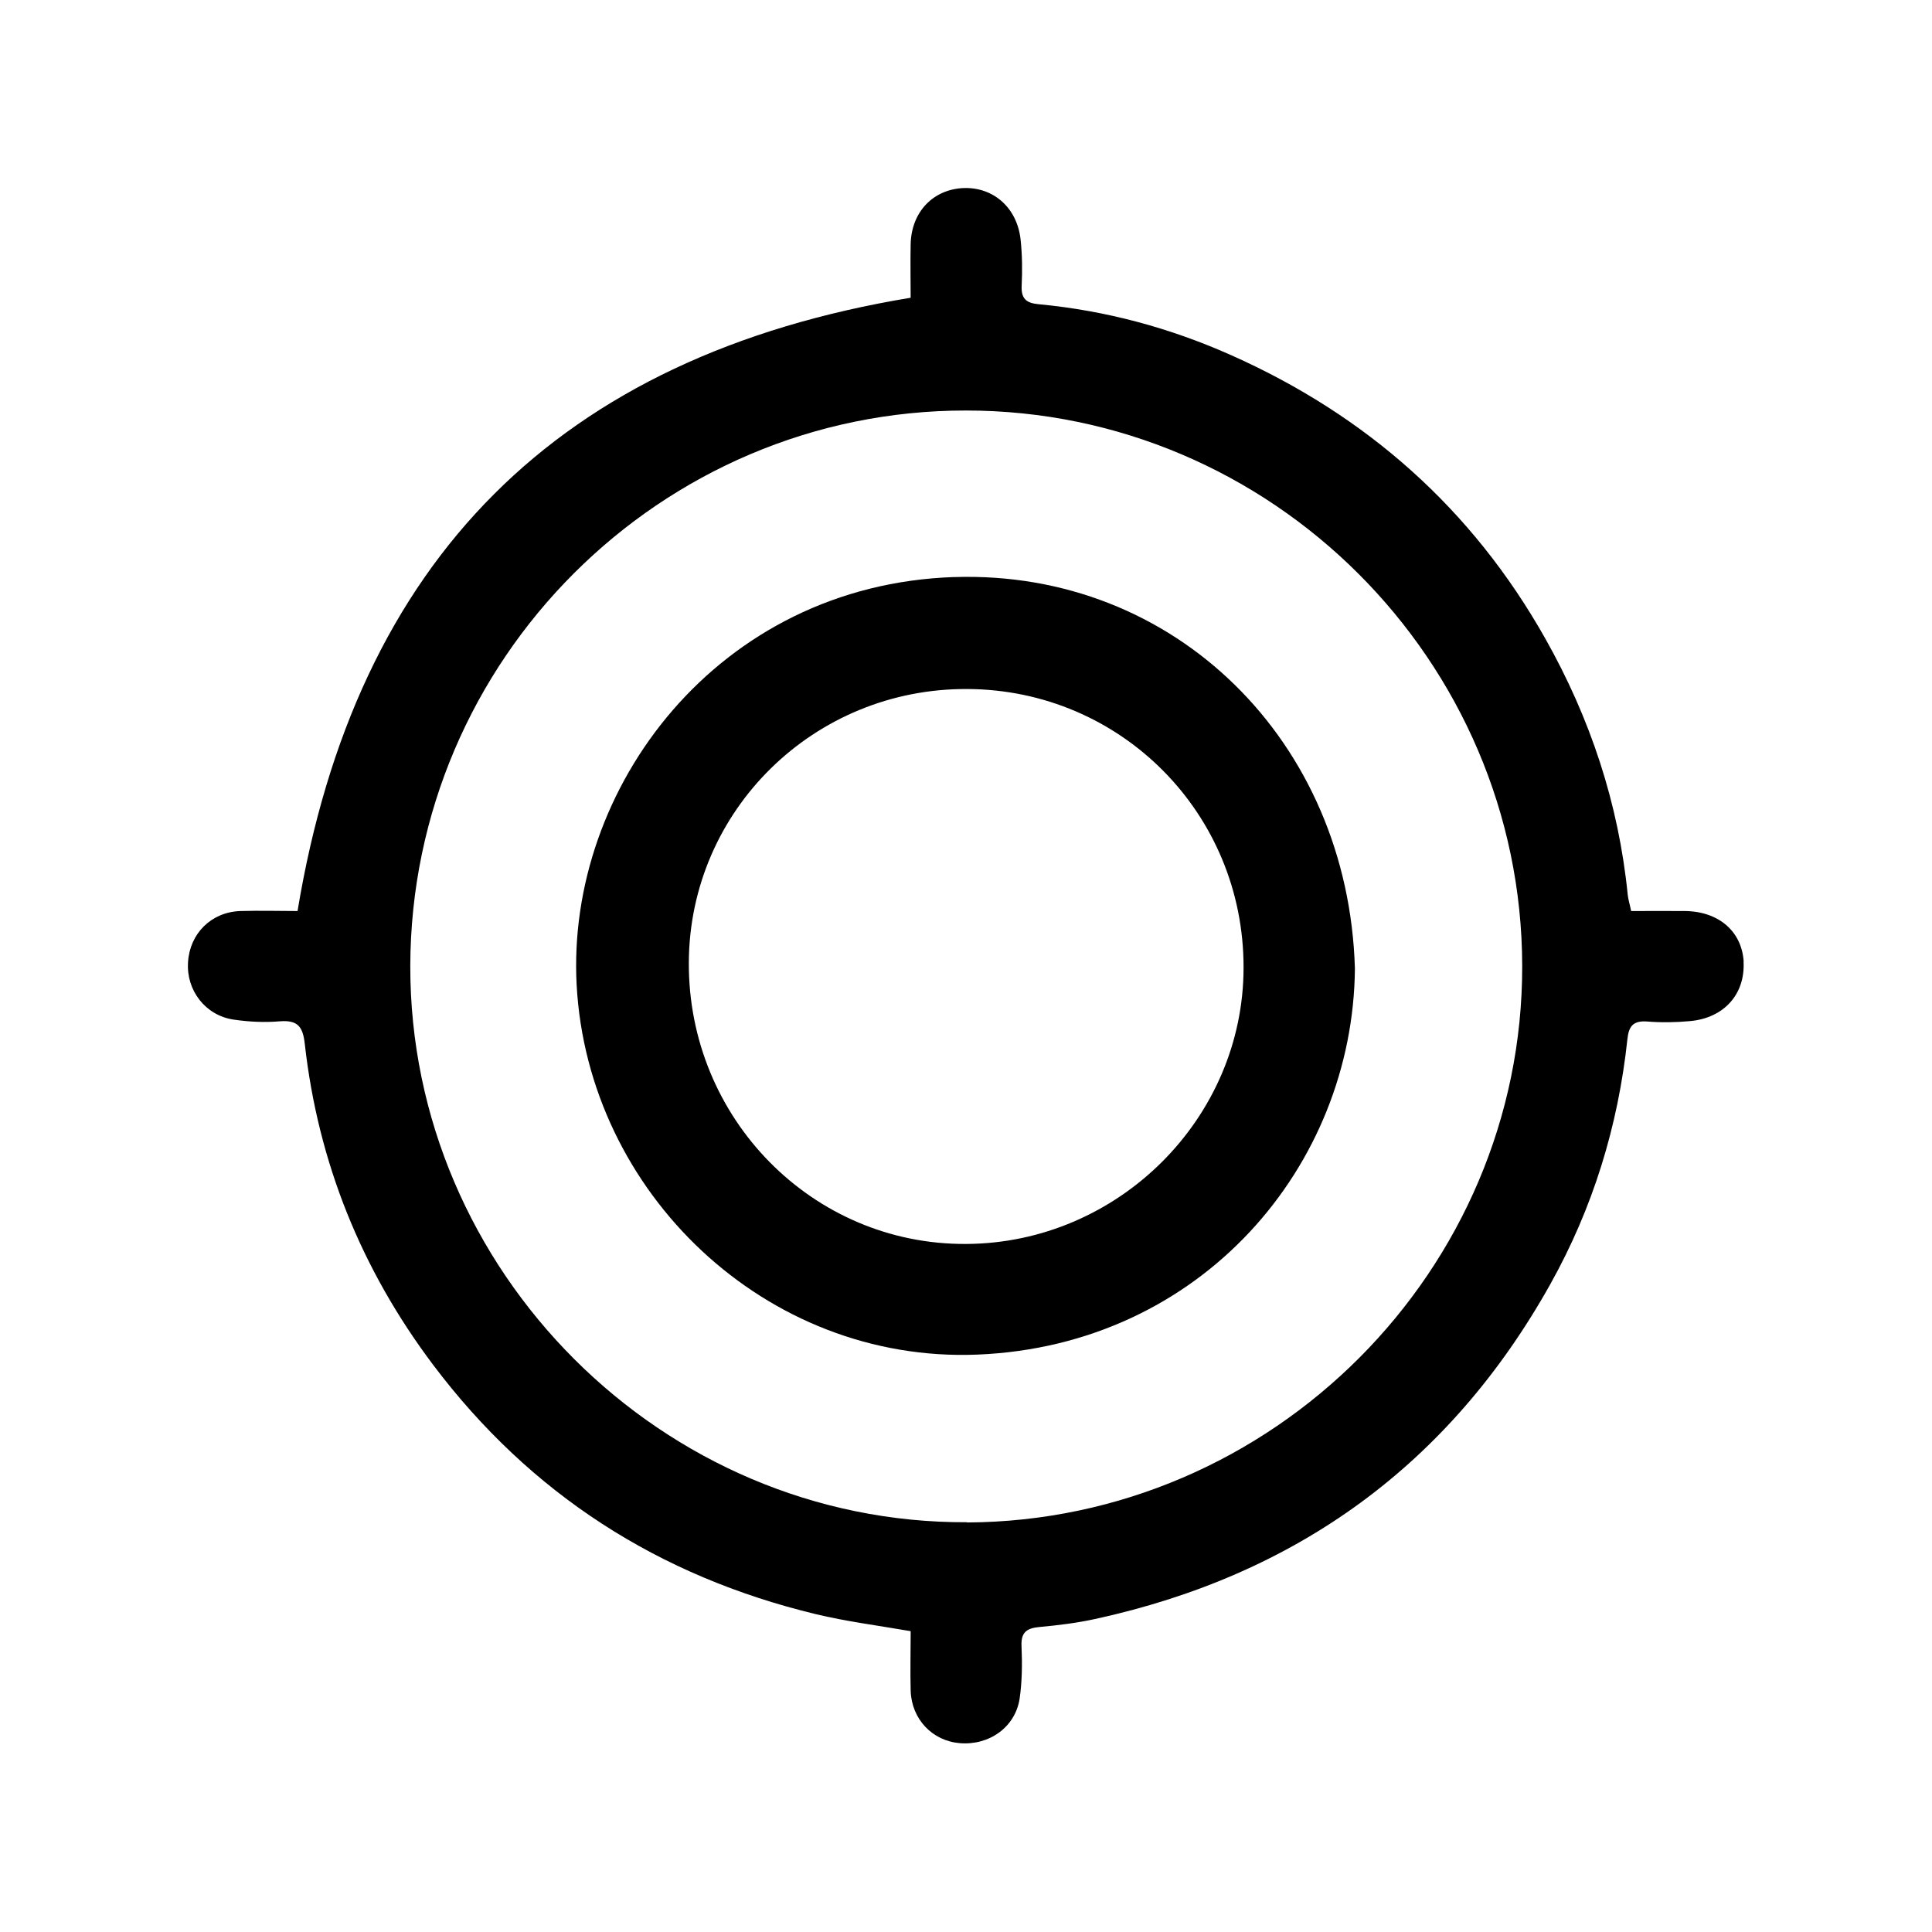 <?xml version="1.0" encoding="UTF-8"?>
<!-- Uploaded to: SVG Repo, www.svgrepo.com, Generator: SVG Repo Mixer Tools -->
<svg fill="#000000" width="800px" height="800px" version="1.1" viewBox="144 144 512 512" xmlns="http://www.w3.org/2000/svg">
 <g>
  <path d="m400.3 547.41c-80.762 0.402-147.72-66.555-147.57-147.46 0.203-81.113 66.352-147.21 147.26-147.16 80.91 0 147.26 66.25 147.41 147.16 0.152 80.66-66.148 147.11-147.11 147.52zm205.8-148.47c-0.453-8.012-6.5-13.352-15.418-13.504-4.734-0.051-9.523 0-14.41 0-0.352-1.715-0.754-2.973-0.906-4.281-2.418-24.234-9.926-46.805-21.867-67.965-19.348-34.309-47.359-59.098-83.23-75.066-16.273-7.254-33.301-11.84-51.035-13.504-3.273-0.301-4.637-1.461-4.484-4.887 0.203-4.133 0.152-8.312-0.301-12.395-0.957-8.312-7.203-13.754-15.012-13.504-8.113 0.301-13.906 6.297-14.105 14.863-0.102 4.938 0 9.875 0 14.207-93.254 15.418-147.06 69.273-162.48 162.53-4.684 0-9.977-0.152-15.215 0-7.707 0.301-13.352 5.996-13.805 13.551-0.504 7.457 4.586 14.105 12.043 15.215 4.082 0.605 8.262 0.805 12.344 0.453 4.734-0.352 6.047 1.461 6.551 5.996 3.527 31.438 15.012 59.801 34.008 85.043 25.797 34.258 59.801 56.023 101.32 66.051 8.16 1.965 16.523 3.023 25.242 4.535 0 5.289-0.152 10.531 0 15.82 0.25 7.508 5.742 13.25 13 13.855 7.809 0.656 14.711-4.231 15.871-11.789 0.656-4.535 0.707-9.219 0.504-13.855-0.203-3.727 1.359-4.836 4.785-5.141 4.938-0.453 9.875-1.059 14.711-2.117 53.402-11.637 93.91-40.91 120.66-88.77 11.285-20.203 17.938-41.867 20.402-64.84 0.352-3.426 1.461-4.988 5.188-4.734 3.777 0.301 7.609 0.25 11.387-0.102 9.07-0.805 14.711-7.203 14.207-15.82z"/>
  <path d="m400.05 473.66c-40.707 0.25-73.707-33.25-73.504-74.613 0.203-40.305 33.199-72.699 73.859-72.449 40.707 0.203 73.203 33 73.152 73.809 0 39.953-33.199 73.051-73.504 73.254zm-3.125-176.74c-62.773 2.066-102.88 55.973-100.11 108.07 2.973 55.117 50.18 100.26 106.2 97.992 59.449-2.418 99.602-50.078 100.05-102.32-1.762-60.254-47.762-105.65-106.2-103.73z"/>
 </g>
</svg>